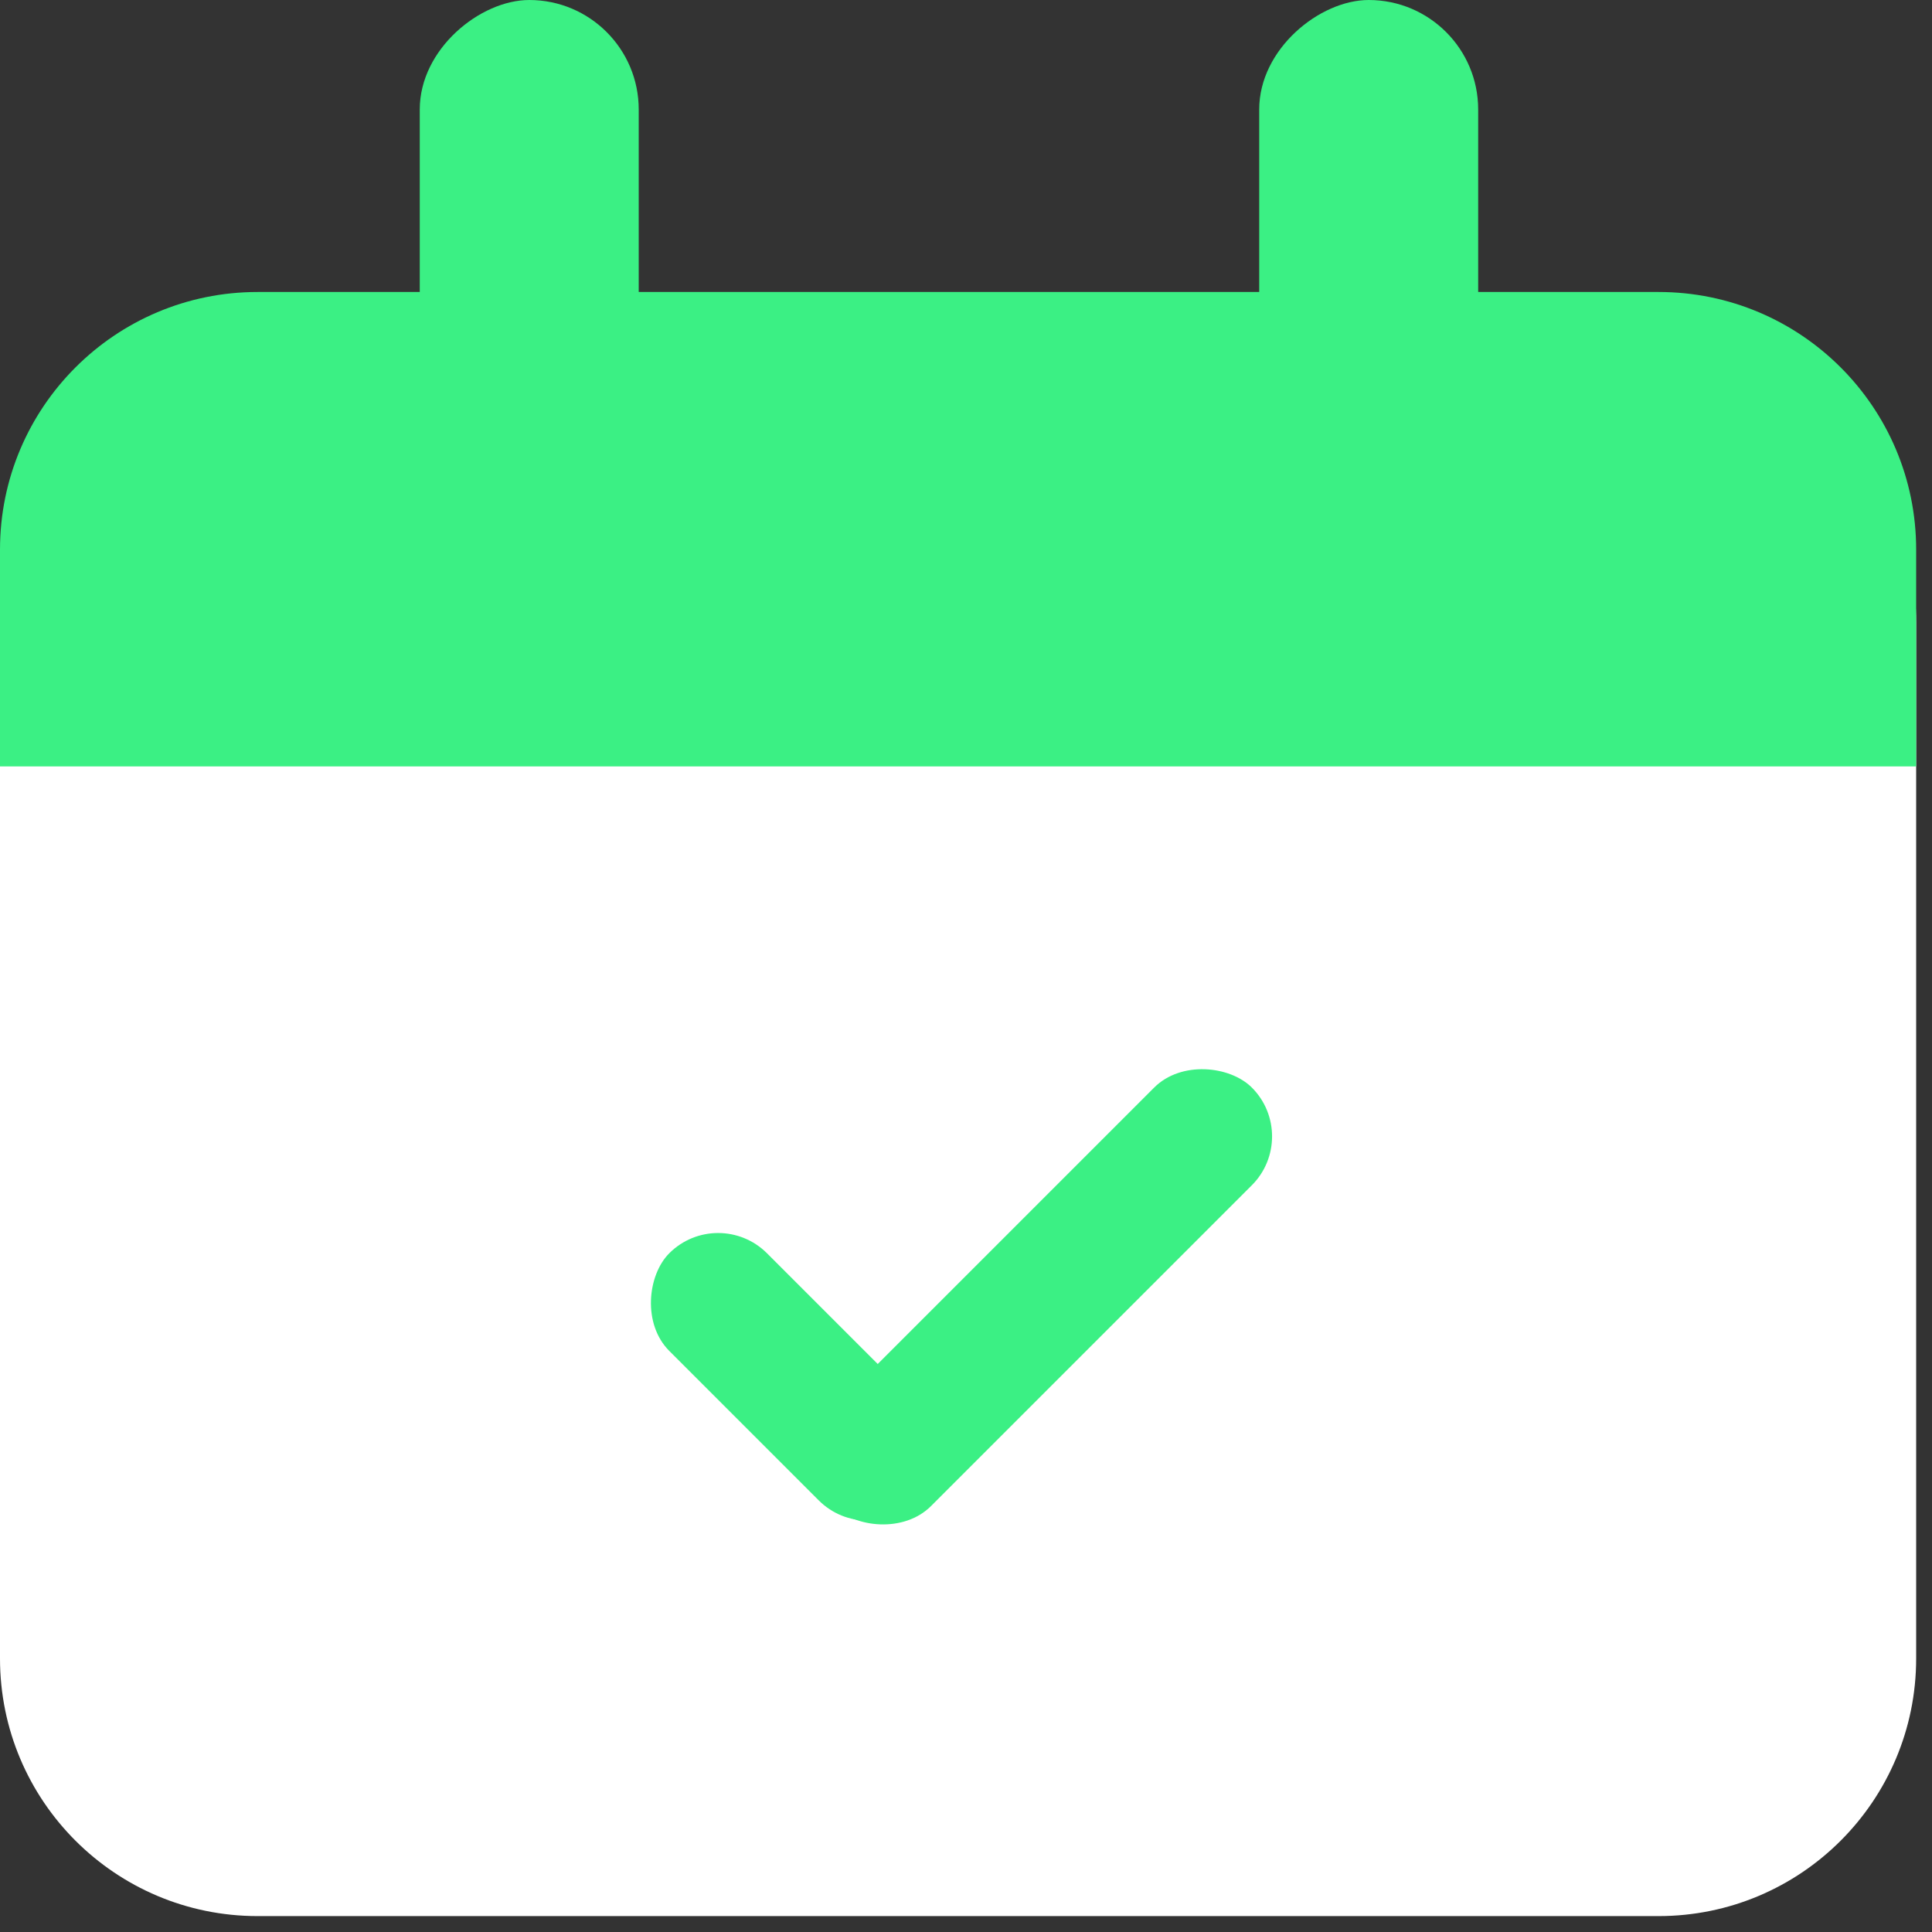 <svg width="30" height="30" viewBox="0 0 30 30" fill="none" xmlns="http://www.w3.org/2000/svg">
<rect x="0" y="0" width="30" height="30" fill="#333333" stroke="none"/>
<rect x="9.918" y="-3.8147e-06" width="7.084" height="3.4" rx="1.7" transform="rotate(90 9.918 -3.8147e-06)" fill="#3BF084"/>
<rect x="22.953" y="-3.8147e-06" width="7.084" height="3.4" rx="1.7" transform="rotate(90 22.953 -3.8147e-06)" fill="#3BF084"/>
<path d="M0 9.667C0 7.458 1.791 5.667 4 5.667H25.754C27.963 5.667 29.754 7.458 29.754 9.667V25.753C29.754 27.963 27.963 29.753 25.754 29.753H14.877H4C1.791 29.753 0 27.963 0 25.753V9.667Z" fill="white"/>
<path d="M0 8.534C0 6.325 1.791 4.534 4 4.534H25.754C27.963 4.534 29.754 6.325 29.754 8.534V11.901H0V8.534Z" fill="#3BF084"/>
<rect x="11.151" y="18.702" width="5.427" height="2.145" rx="1.073" transform="rotate(45 11.151 18.702)" fill="#3BF084"/>
<rect x="20.197" y="17.646" width="9.19" height="2.145" rx="1.073" transform="rotate(135 20.197 17.646)" fill="#3BF084"/>
</svg>
